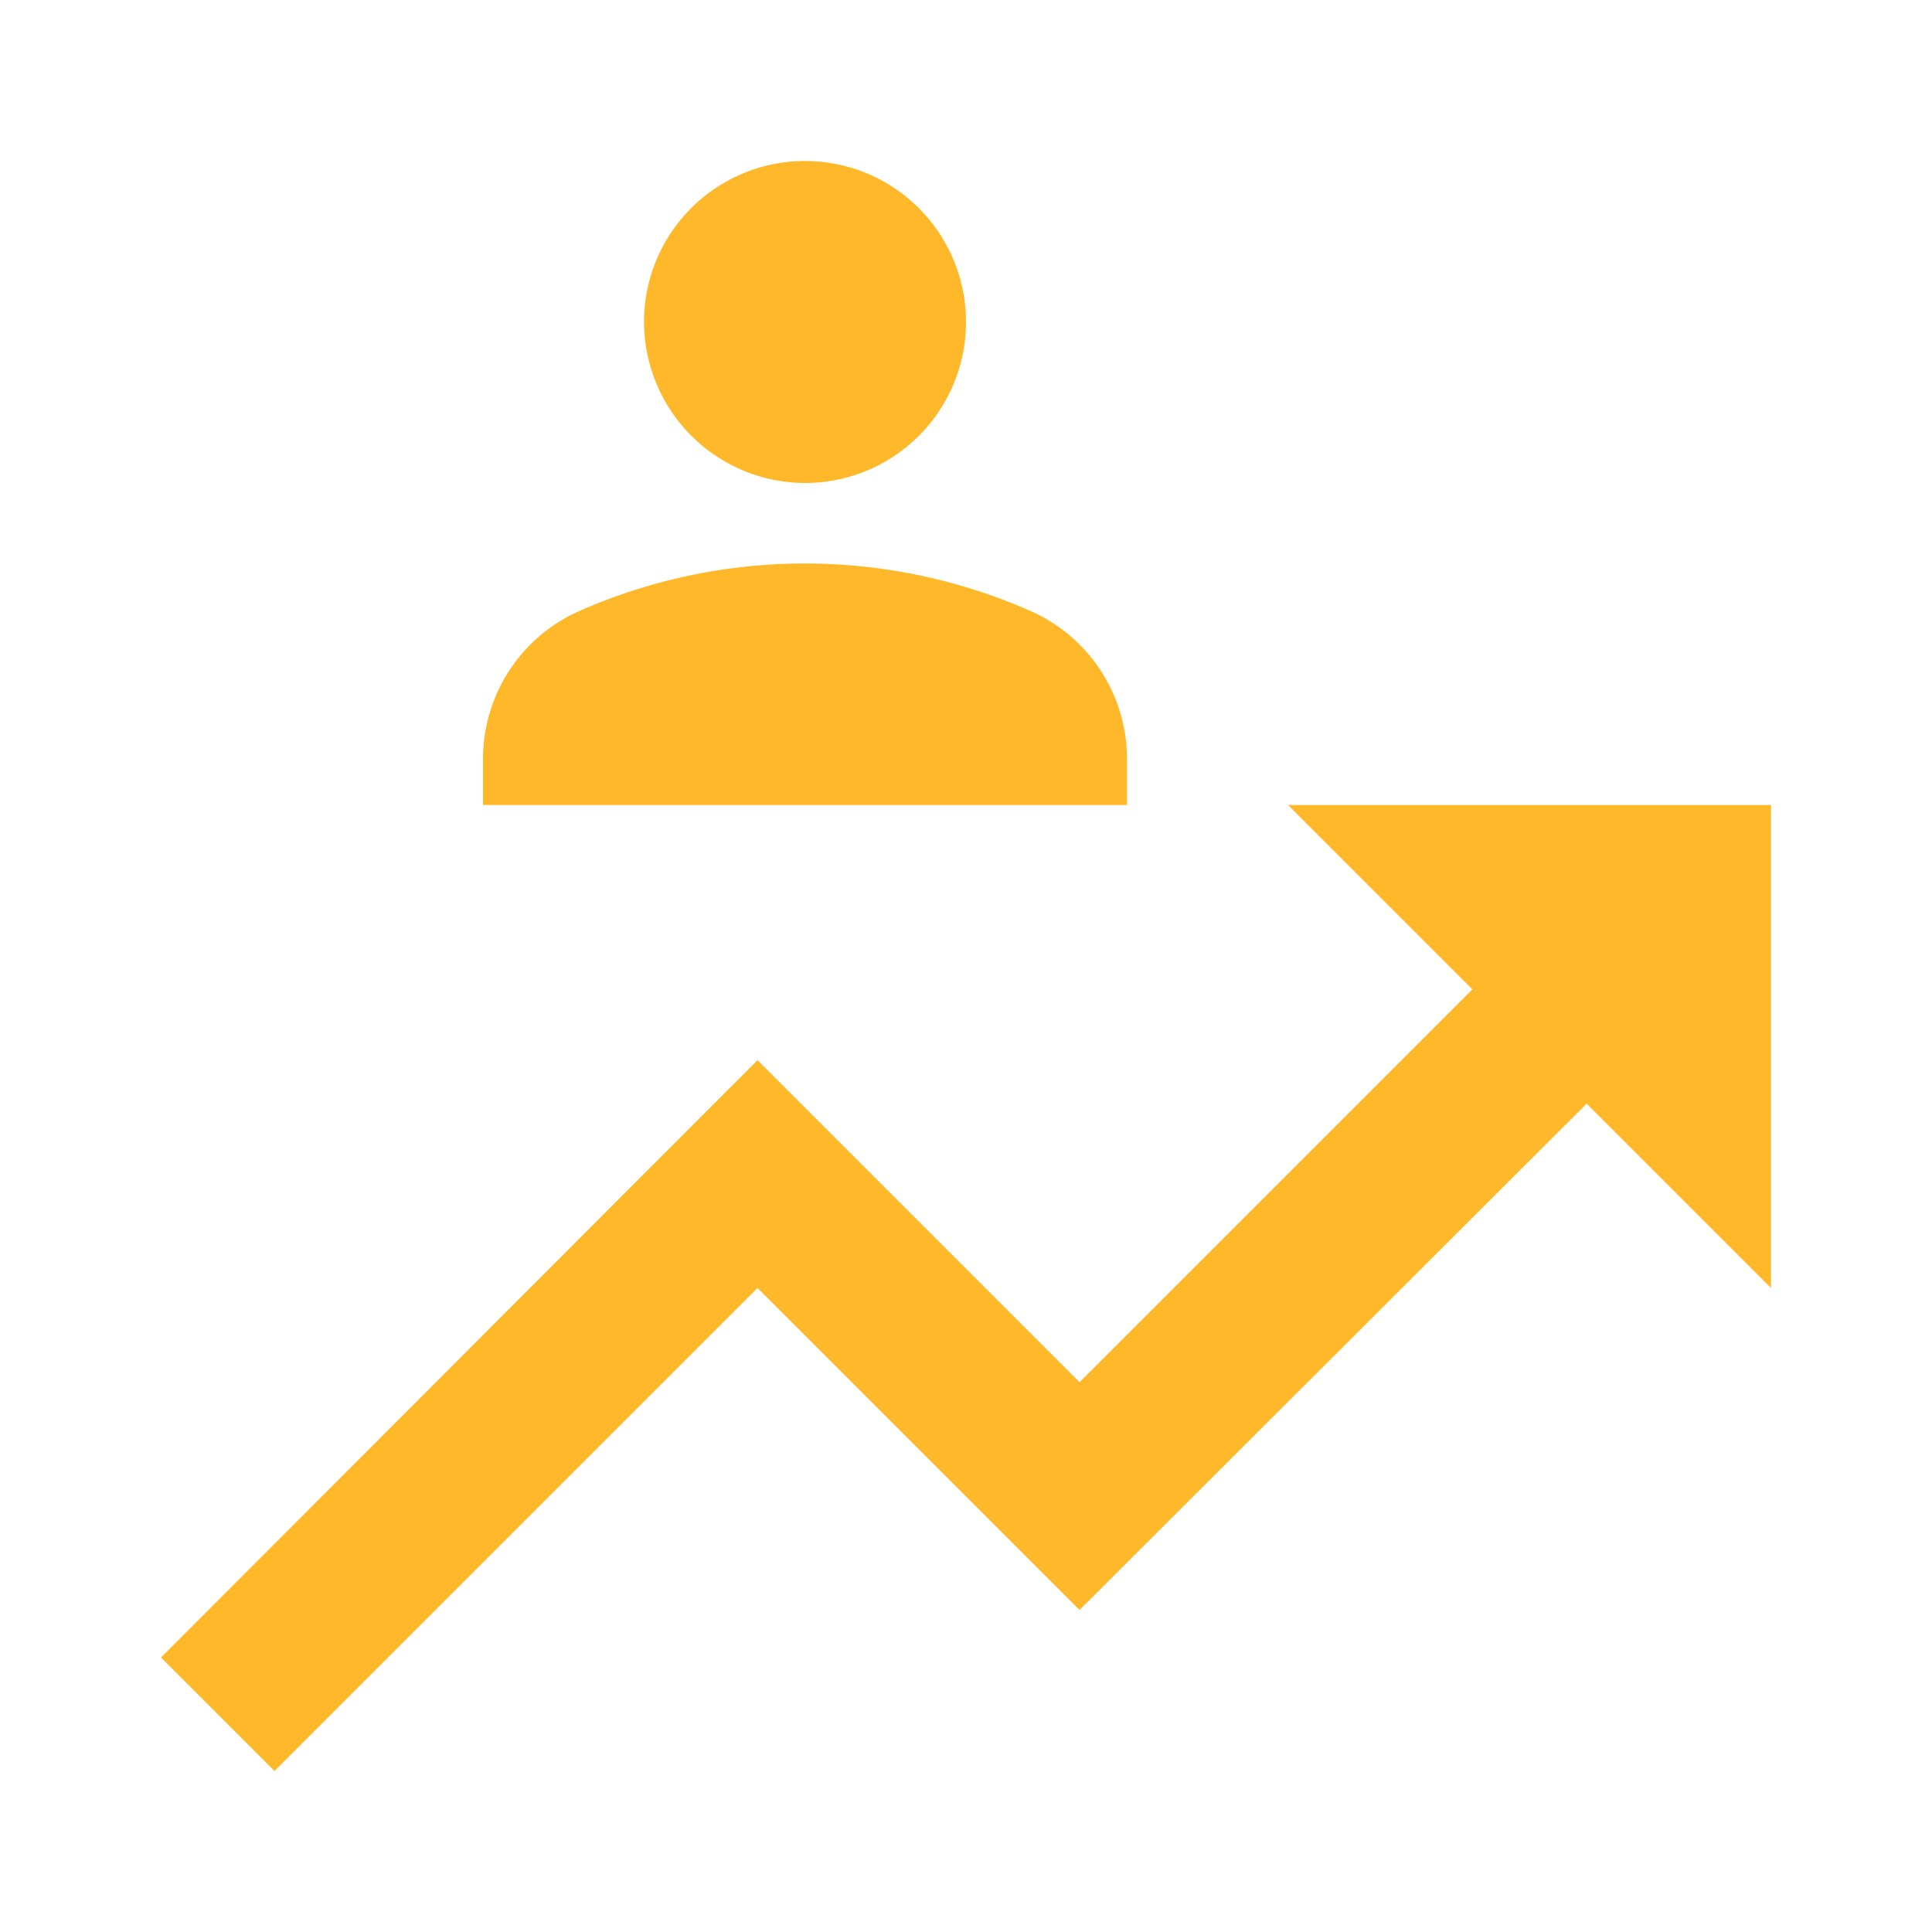<svg xmlns="http://www.w3.org/2000/svg" viewBox="0 0 24 24">
  <defs>
    <style>
      .a {
        fill: #ffb829;
      }

      .b {
        fill: none;
      }
    </style>
  </defs>
  <path class="a" d="M22,10v6l-2.29-2.29L13.41,20l-4-4-6,6L2,20.59l7.41-7.42,4,4,4.88-4.88L16,10Zm-8-.57a2.01,2.01,0,0,0-1.221-1.85,6.948,6.948,0,0,0-5.559,0A2.01,2.01,0,0,0,6,9.43V10h8ZM10,6A2,2,0,1,0,8,4,2.006,2.006,0,0,0,10,6Z"/>
  <rect class="b" width="24" height="24"/>
</svg>
